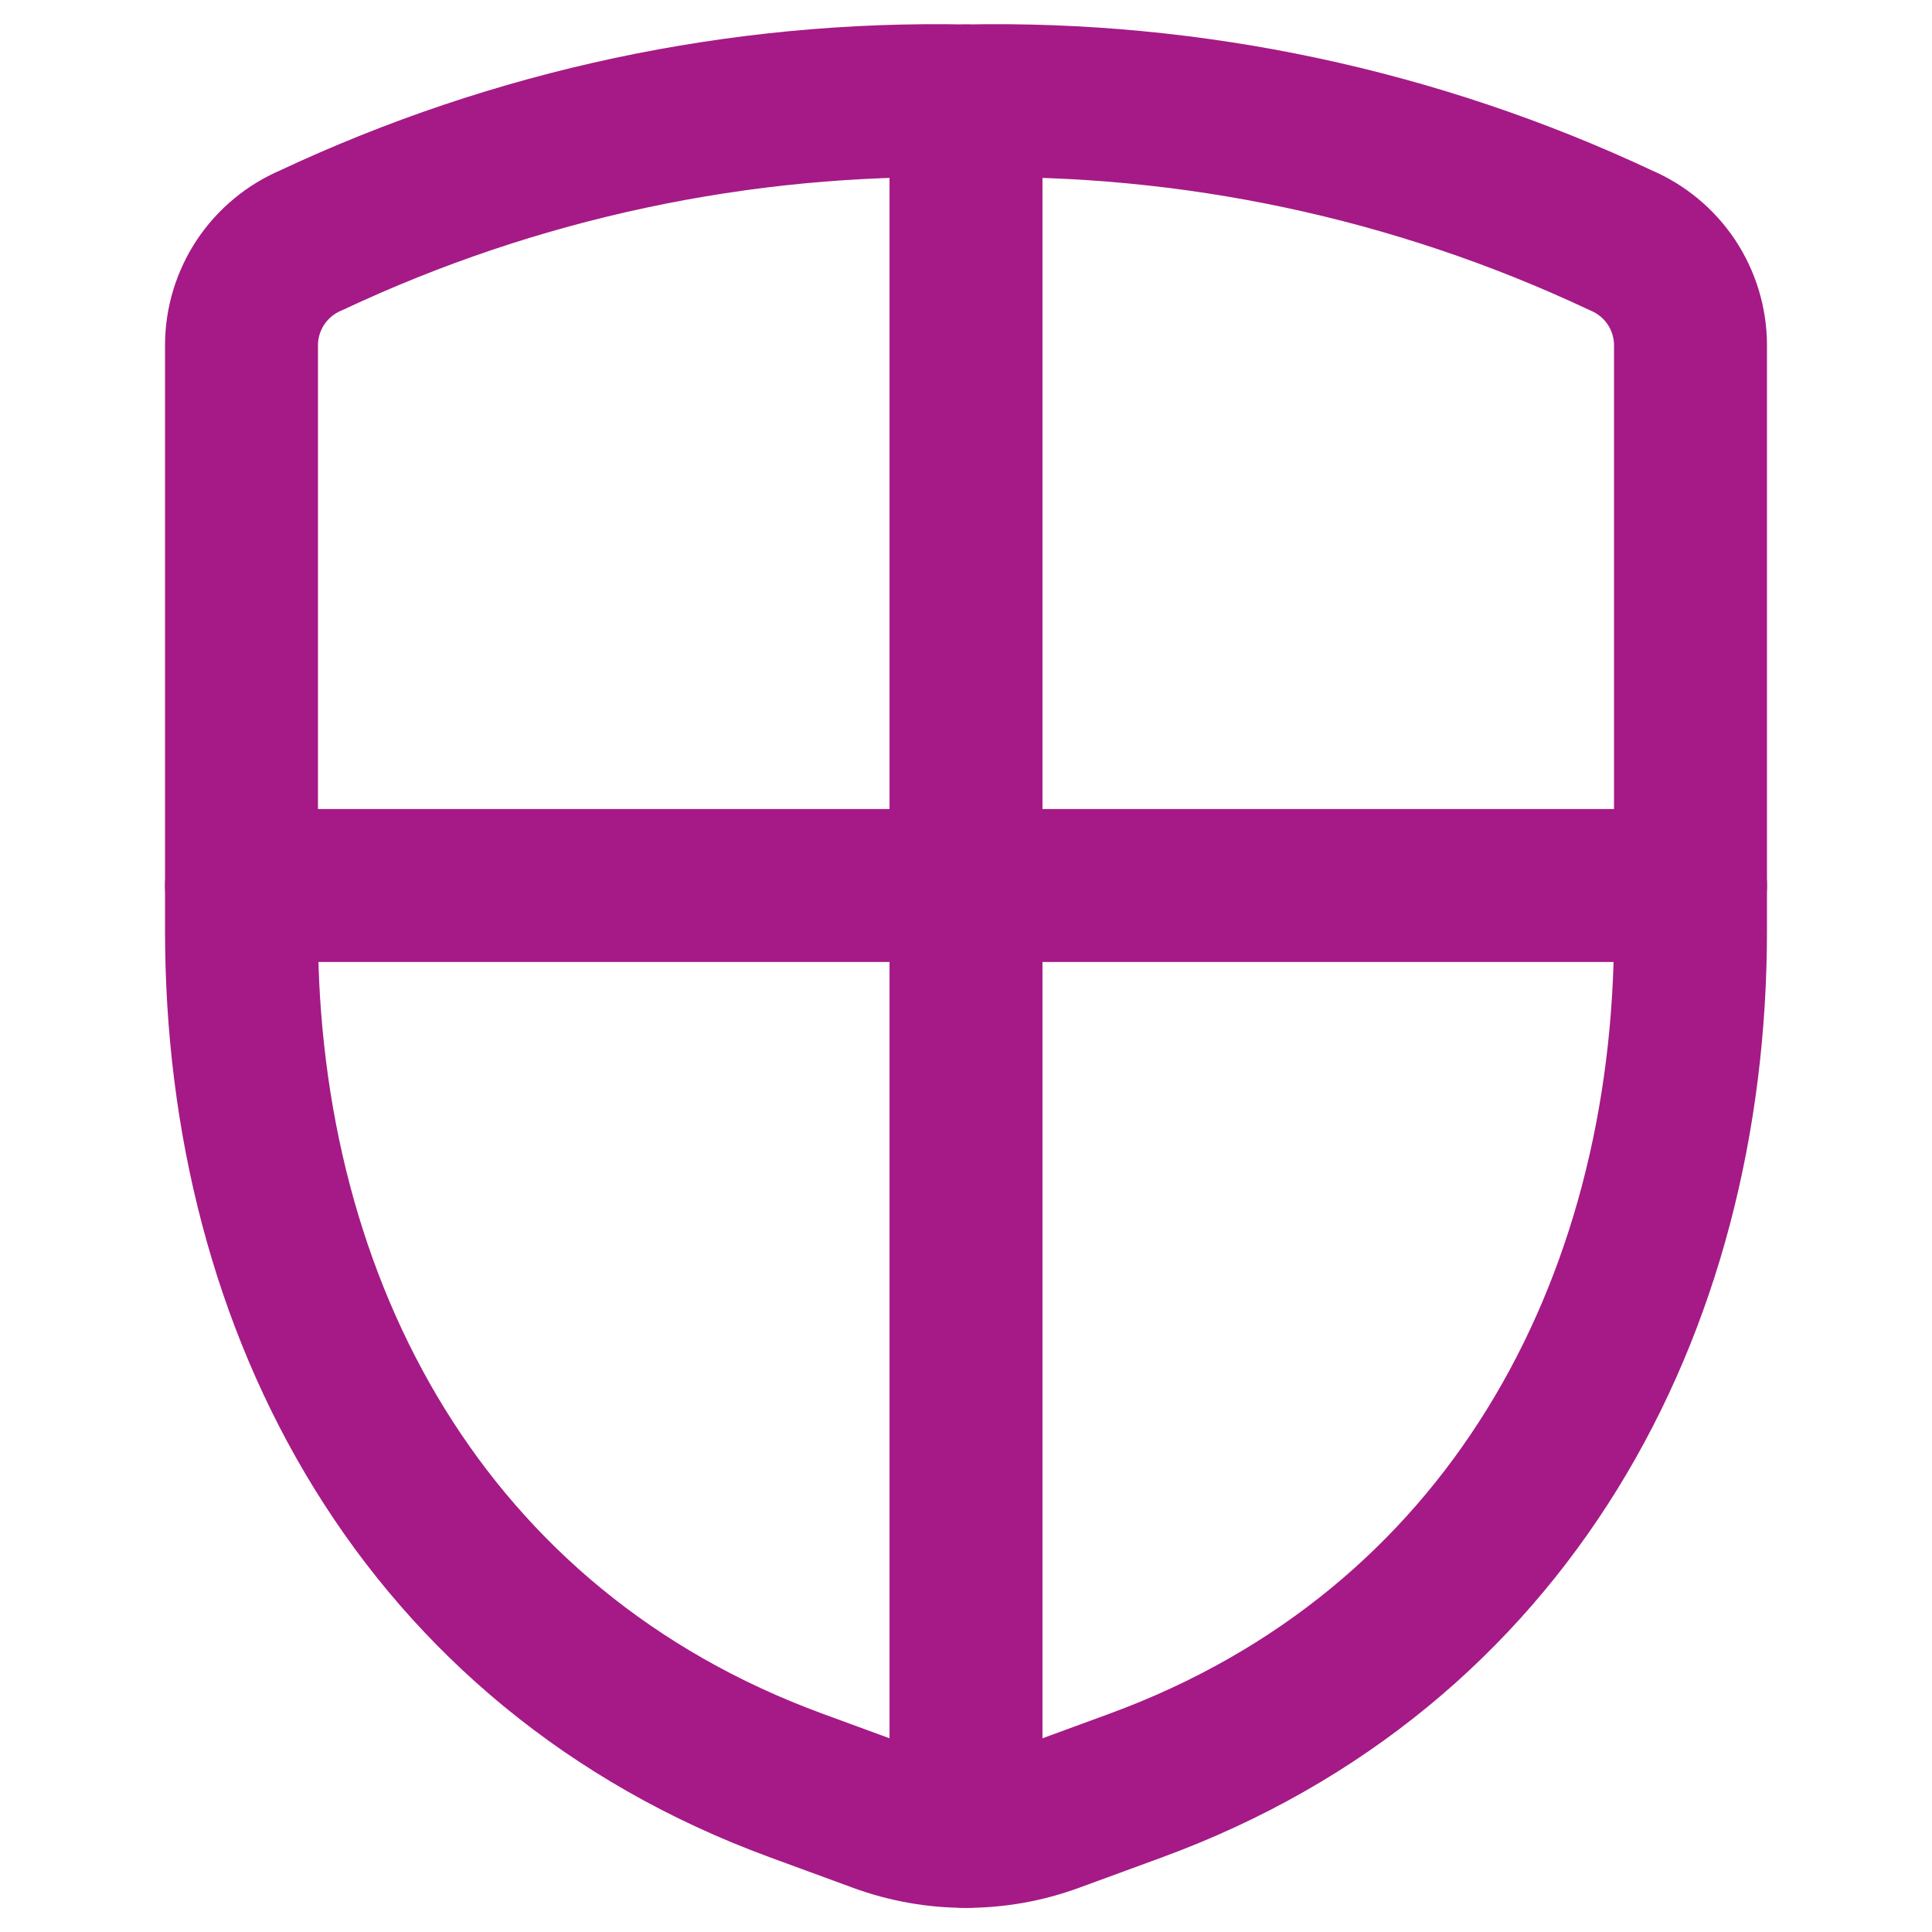 <svg xmlns="http://www.w3.org/2000/svg" fill="none" viewBox="0 0 24 24" height="24" width="24">
<path stroke-linejoin="round" stroke-linecap="round" stroke-width="1.9" stroke="#A51A86" d="M12 1.254V22.75M21 11H3"></path>
<path stroke-linejoin="round" stroke-linecap="round" stroke-width="1.9" stroke="#A51A86" d="M3 4.285V11.559C3 16.267 5.284 20.487 9.882 22.177L10.923 22.559C11.618 22.814 12.382 22.814 13.077 22.559L14.118 22.177C18.716 20.487 21 16.267 21 11.559V4.285C20.999 4.007 20.916 3.736 20.762 3.504C20.607 3.273 20.388 3.092 20.132 2.984C17.591 1.79 14.808 1.197 12 1.254C9.192 1.197 6.409 1.79 3.868 2.984C3.612 3.092 3.393 3.273 3.238 3.504C3.084 3.736 3.001 4.007 3 4.285Z"></path>
</svg>
